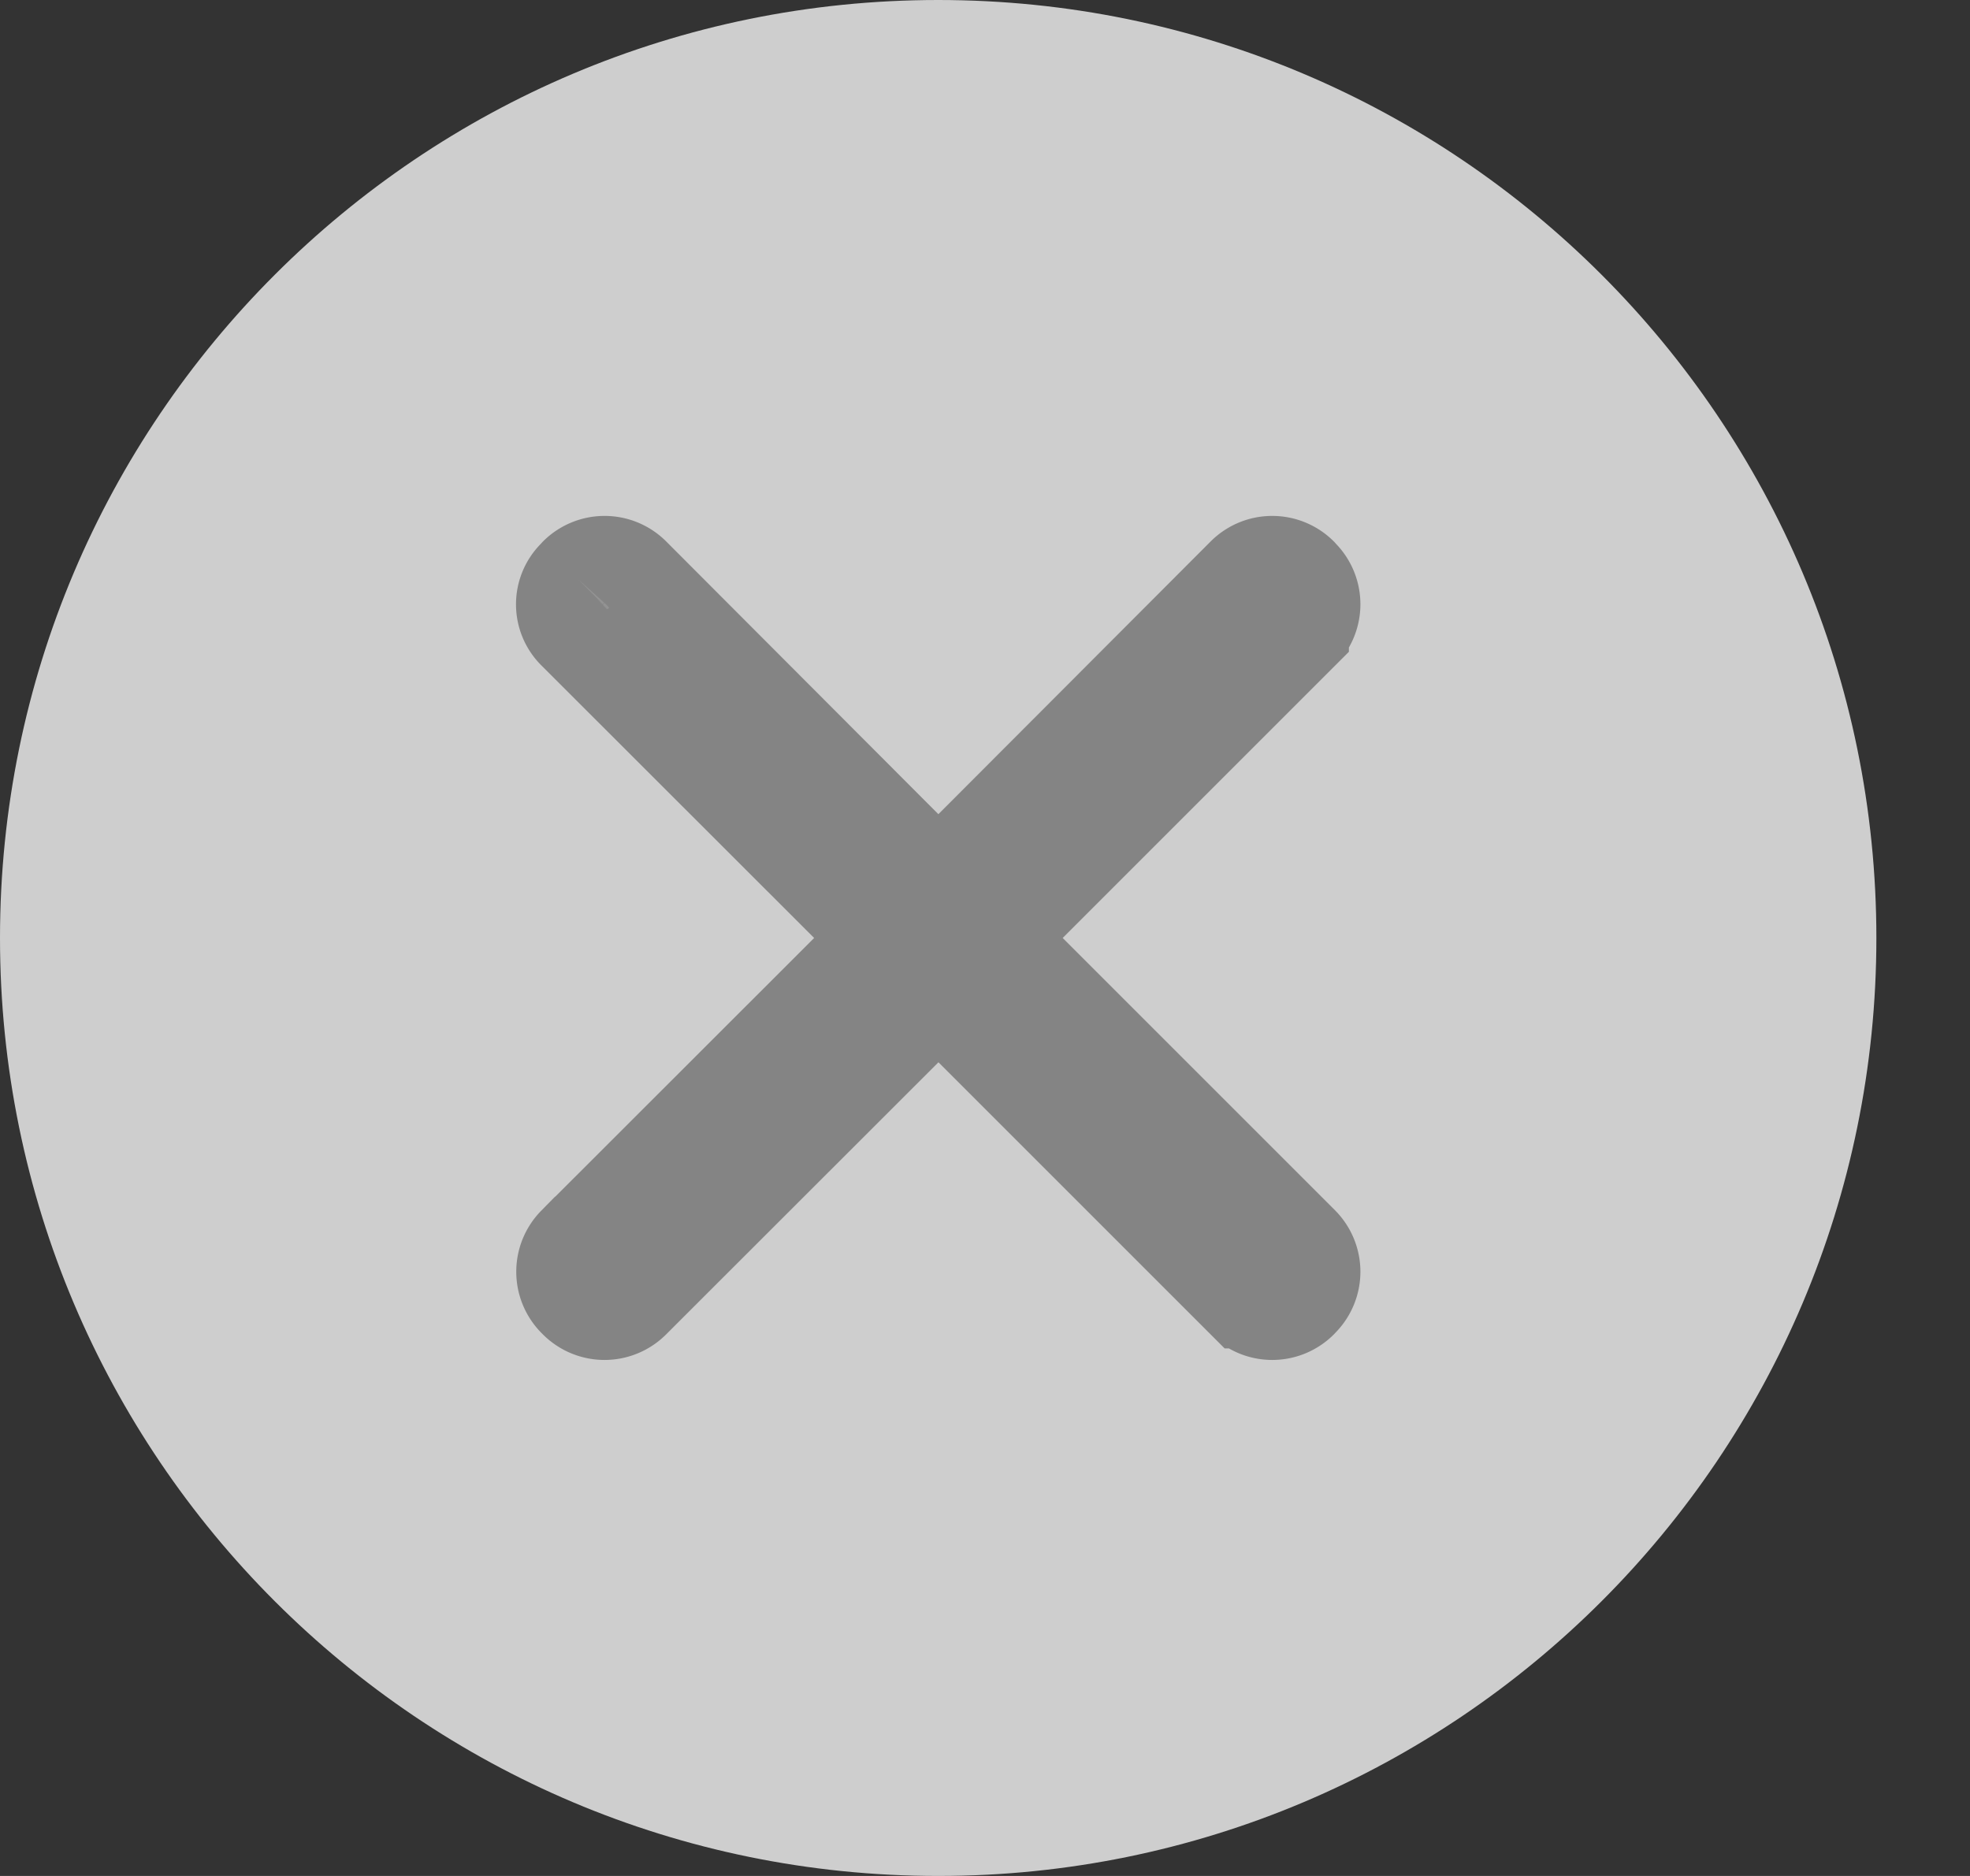 <svg width="21" height="20" viewBox="0 0 21 20" fill="none" xmlns="http://www.w3.org/2000/svg">
    <rect x="0" y="0" width="21" height="20" fill="#333333" stroke="none"/>
    <g opacity=".8">
        <path d="M0 10C0 4.477 4.478 0 10.001 0s10.001 4.477 10.001 10-4.478 10-10 10C4.477 20 0 15.523 0 10z" fill="#F5F5F5"/>
        <path d="m10.621 10 3.258-3.258a.428.428 0 0 0 0-.6l-.017-.019a.428.428 0 0 0-.6 0l-3.259 3.265-3.258-3.265a.428.428 0 0 0-.6 0l-.018.02a.419.419 0 0 0 0 .6L9.386 10l-3.26 3.258a.428.428 0 0 0 0 .6l.018.018a.428.428 0 0 0 .6 0l3.26-3.258 3.258 3.258a.428.428 0 0 0 .6 0l.017-.018a.428.428 0 0 0 0-.6l-3.258-3.258z" fill="#ABABAB" stroke="#999" stroke-miterlimit="10"/>
    </g>
</svg>
